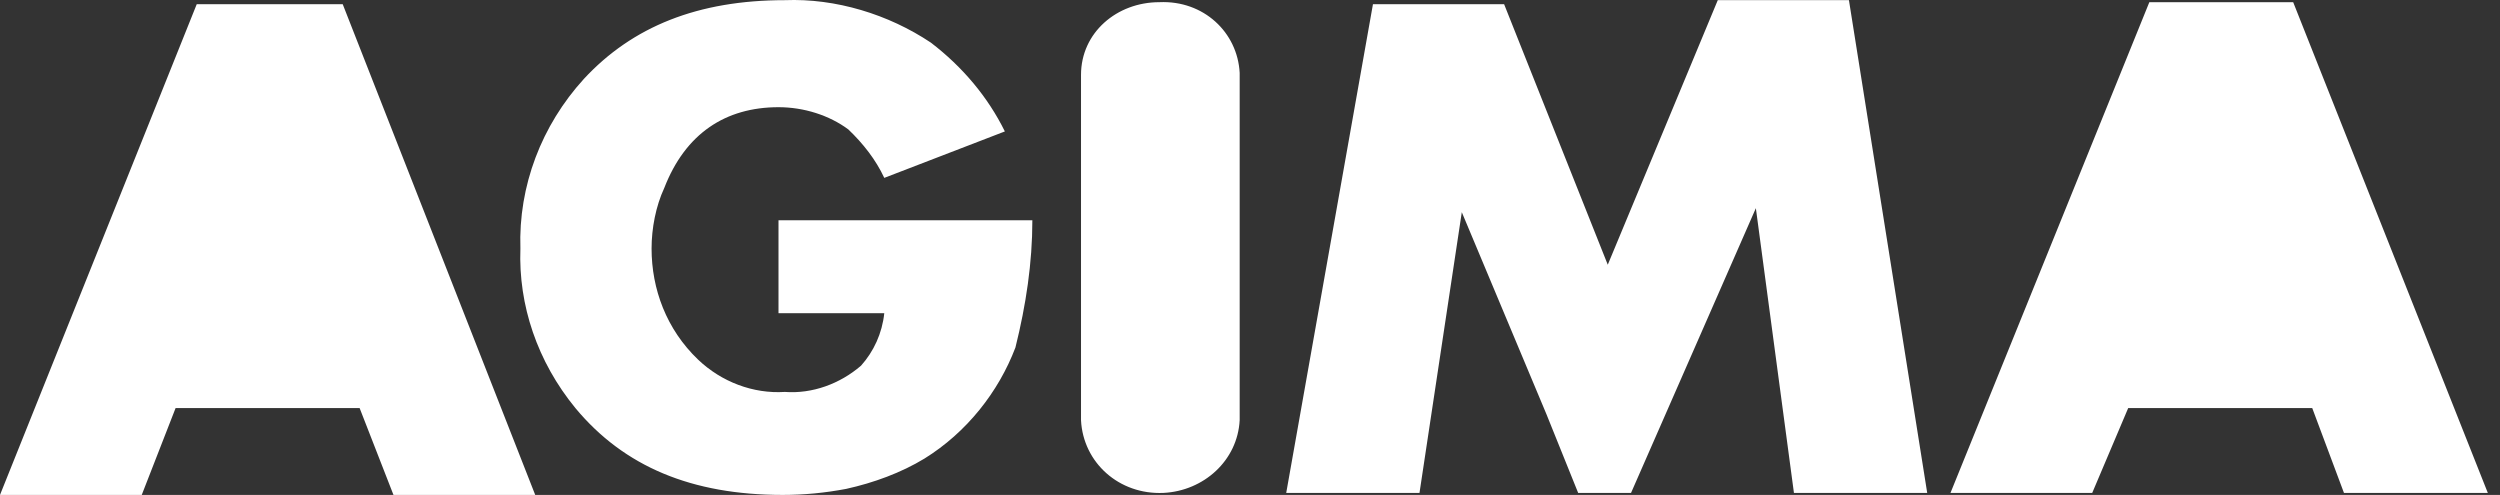 <?xml version="1.0" encoding="UTF-8"?> <svg xmlns="http://www.w3.org/2000/svg" width="197" height="39" viewBox="0 0 197 39" fill="none"><rect x="0" y="0" width="197" height="39" fill="#333333" stroke="none"/><g clip-path="url(#clip0_4319_911)"><path d="M81.35 17.358H61.346V24.678H69.681C69.514 26.27 68.847 27.702 67.847 28.817C66.18 30.249 64.013 31.044 61.846 30.884C59.346 31.044 56.845 30.089 55.011 28.339C52.511 25.952 51.344 22.77 51.344 19.586C51.344 17.995 51.677 16.245 52.344 14.813C54.011 10.516 57.178 8.447 61.346 8.447C63.346 8.447 65.347 9.084 66.847 10.198C68.014 11.311 69.014 12.585 69.681 14.017L79.183 10.357C77.849 7.651 75.849 5.265 73.348 3.356C70.014 1.128 65.847 -0.146 61.846 0.013C55.011 0.013 49.844 2.082 46.009 6.219C42.675 9.879 40.842 14.654 41.008 19.586C40.842 24.042 42.342 28.497 45.343 32.158C49.177 36.772 54.511 39 61.679 39C63.346 39 65.013 38.841 66.68 38.524C68.847 38.046 71.014 37.25 72.848 36.135C76.182 34.068 78.683 30.884 80.016 27.384C80.85 24.042 81.35 20.701 81.35 17.358ZM27.006 0.331H15.503L0 39H11.169L13.836 32.158H28.339L31.006 39H42.175L27.006 0.331ZM91.352 0.172C88.018 0.172 85.184 2.559 85.184 5.901V33.112C85.351 36.455 88.185 39 91.685 38.841C94.853 38.682 97.52 36.296 97.686 33.112V5.743C97.52 2.559 94.853 0.013 91.352 0.172ZM145.696 0.013H135.361L126.692 20.86L118.524 0.331H108.189L101.354 38.841H111.856L115.19 16.721L121.858 32.636L124.359 38.841H128.526L138.362 16.404L141.362 38.841H151.864L145.696 0.013ZM180.703 0.172H169.368L153.698 38.841H164.867L167.701 32.158H182.205L184.704 38.841H196.04L180.703 0.172Z" fill="white"></path></g><defs><clipPath id="clip0_4319_911"><rect width="196.04" height="39" fill="white"></rect></clipPath></defs></svg> 